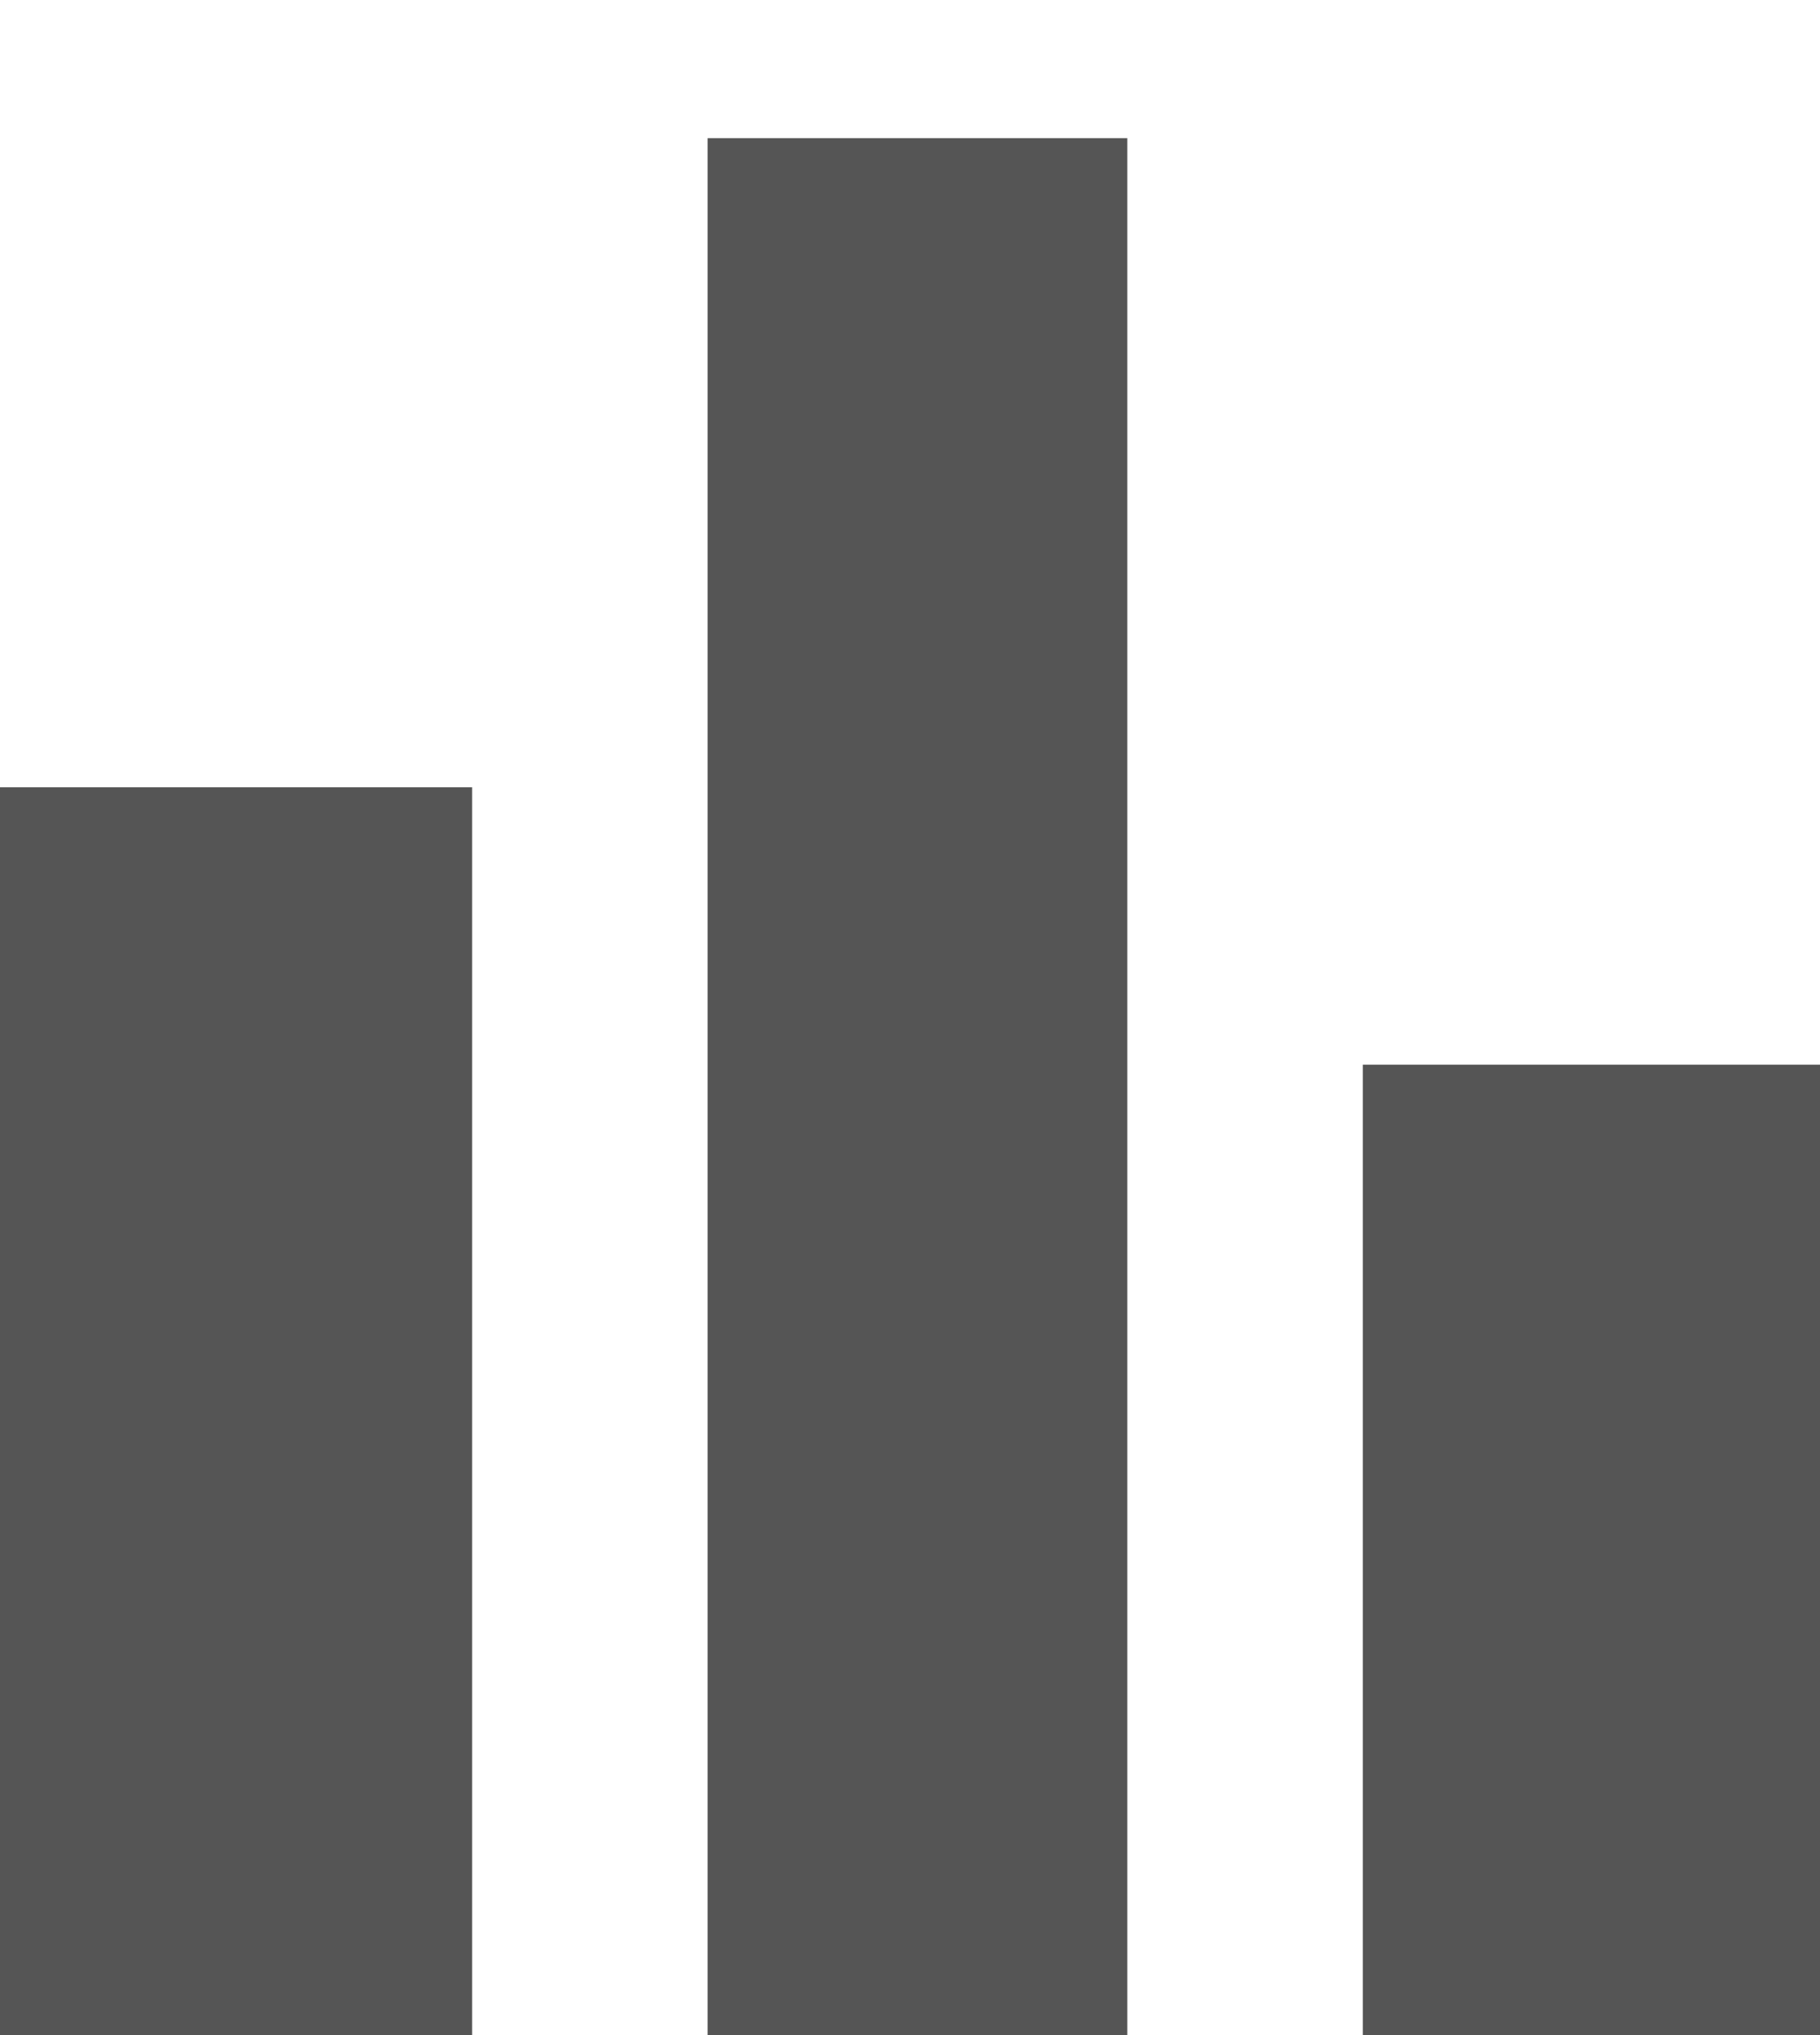 <svg xmlns="http://www.w3.org/2000/svg" id="Layer_1" viewBox="0 0 17 19"><defs><style> .cls-1 { fill: #555; } </style></defs><rect class="cls-1" y="7.35" width="4.41" height="11.65"></rect><rect class="cls-1" x="12.73" y="9.94" width="4.27" height="9.06"></rect><rect class="cls-1" x="6.61" y="1.29" width="3.92" height="17.71"></rect></svg>